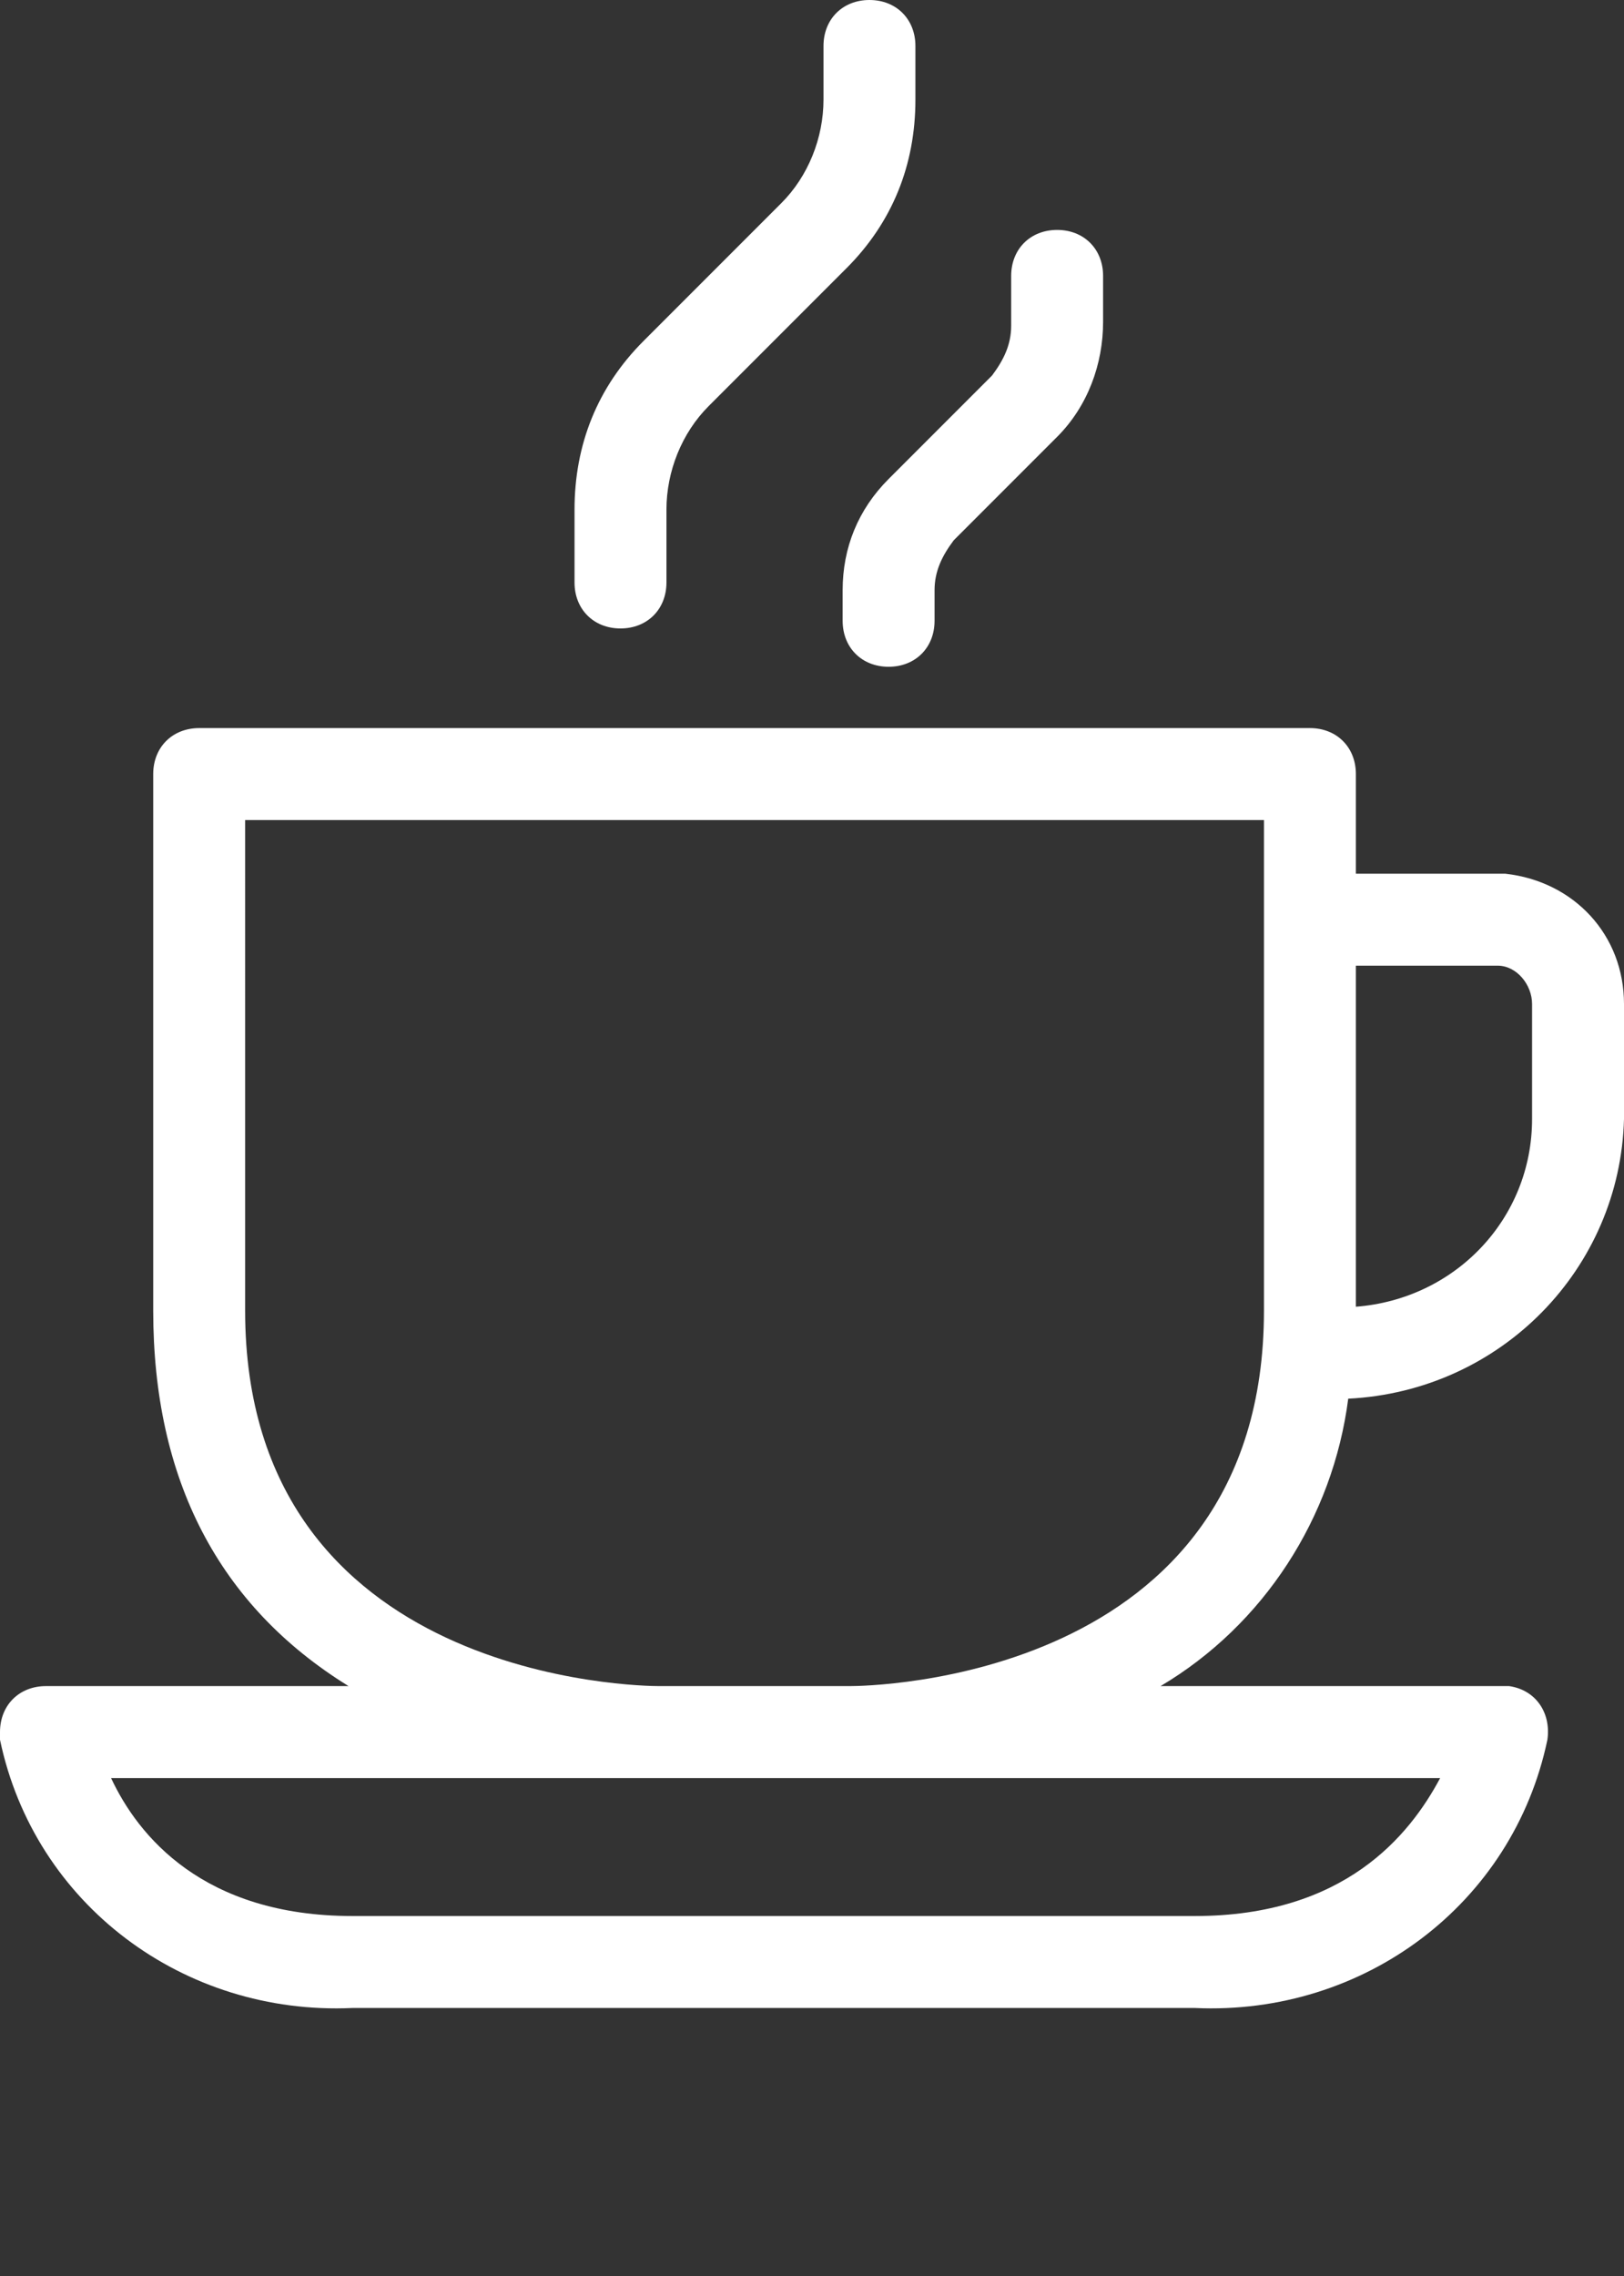 <?xml version="1.0" encoding="utf-8"?>
<!-- Generator: Adobe Illustrator 24.3.0, SVG Export Plug-In . SVG Version: 6.00 Build 0)  -->
<svg version="1.1" id="レイヤー_1" xmlns="http://www.w3.org/2000/svg" xmlns:xlink="http://www.w3.org/1999/xlink" x="0px"
	 y="0px" width="42.4px" height="59.4px" viewBox="0 0 42.4 59.4" style="enable-background:new 0 0 42.4 59.4;"
	 xml:space="preserve">
<rect x="0" y="0" width="42.4" height="59.4" fill="#333333" stroke="none"/>
<style type="text/css">
	.st0{fill:#FFFFFF;}
</style>
<g id="グループ_816" transform="translate(-2015.8 -954.8)">
	<path id="パス_671" class="st0" d="M2051,991.3c4-0.2,7.1-3.4,7.2-7.3v-3c0-1.8-1.3-3.2-3.1-3.4c0,0-0.1,0-0.1,0h-3.8V975
		c0-0.7-0.5-1.2-1.2-1.2h-29c-0.7,0-1.2,0.5-1.2,1.2v14c0,4.4,1.7,7.7,5.1,9.8h-7.9c-0.7,0-1.2,0.5-1.2,1.2c0,0.1,0,0.1,0,0.2
		c0.9,4.3,4.8,7.2,9.2,7h22c4.4,0.2,8.3-2.7,9.2-7c0.1-0.7-0.3-1.3-1-1.4c-0.1,0-0.1,0-0.2,0h-8.9
		C2048.8,997.2,2050.6,994.4,2051,991.3z M2047,1004.8h-22c-3.9,0-5.6-2.1-6.3-3.6h34.7C2052.6,1002.7,2050.9,1004.8,2047,1004.8z
		 M2022.2,976.2h26.6V989c0,9.7-10.4,9.8-10.8,9.8h-5c-0.4,0-10.8-0.1-10.8-9.8V976.2z M2051.2,988.9V980h3.7c0.5,0,0.9,0.5,0.9,1v3
		C2055.8,986.6,2053.8,988.7,2051.2,988.9z"/>
	<path id="パス_672" class="st0" d="M2037.8,970.2v0.8c0,0.7,0.5,1.2,1.2,1.2c0.7,0,1.2-0.5,1.2-1.2v-0.8c0-0.5,0.2-0.9,0.5-1.3
		l2.7-2.7c0.8-0.8,1.2-1.9,1.2-3V962c0-0.7-0.5-1.2-1.2-1.2c-0.7,0-1.2,0.5-1.2,1.2l0,0v1.3c0,0.5-0.2,0.9-0.5,1.3l-2.7,2.7
		C2038.2,968.1,2037.8,969.1,2037.8,970.2z"/>
	<path id="パス_673" class="st0" d="M2032,971.2c0.7,0,1.2-0.5,1.2-1.2v-1.9c0-1,0.4-2,1.1-2.7l3.6-3.6c1.2-1.2,1.8-2.7,1.8-4.4
		V956c0-0.7-0.5-1.2-1.2-1.2c-0.7,0-1.2,0.5-1.2,1.2v1.4c0,1-0.4,2-1.1,2.7l-3.6,3.6c-1.2,1.2-1.8,2.7-1.8,4.4v1.9
		C2030.8,970.7,2031.3,971.2,2032,971.2C2032,971.2,2032,971.2,2032,971.2z"/>
</g>
</svg>

